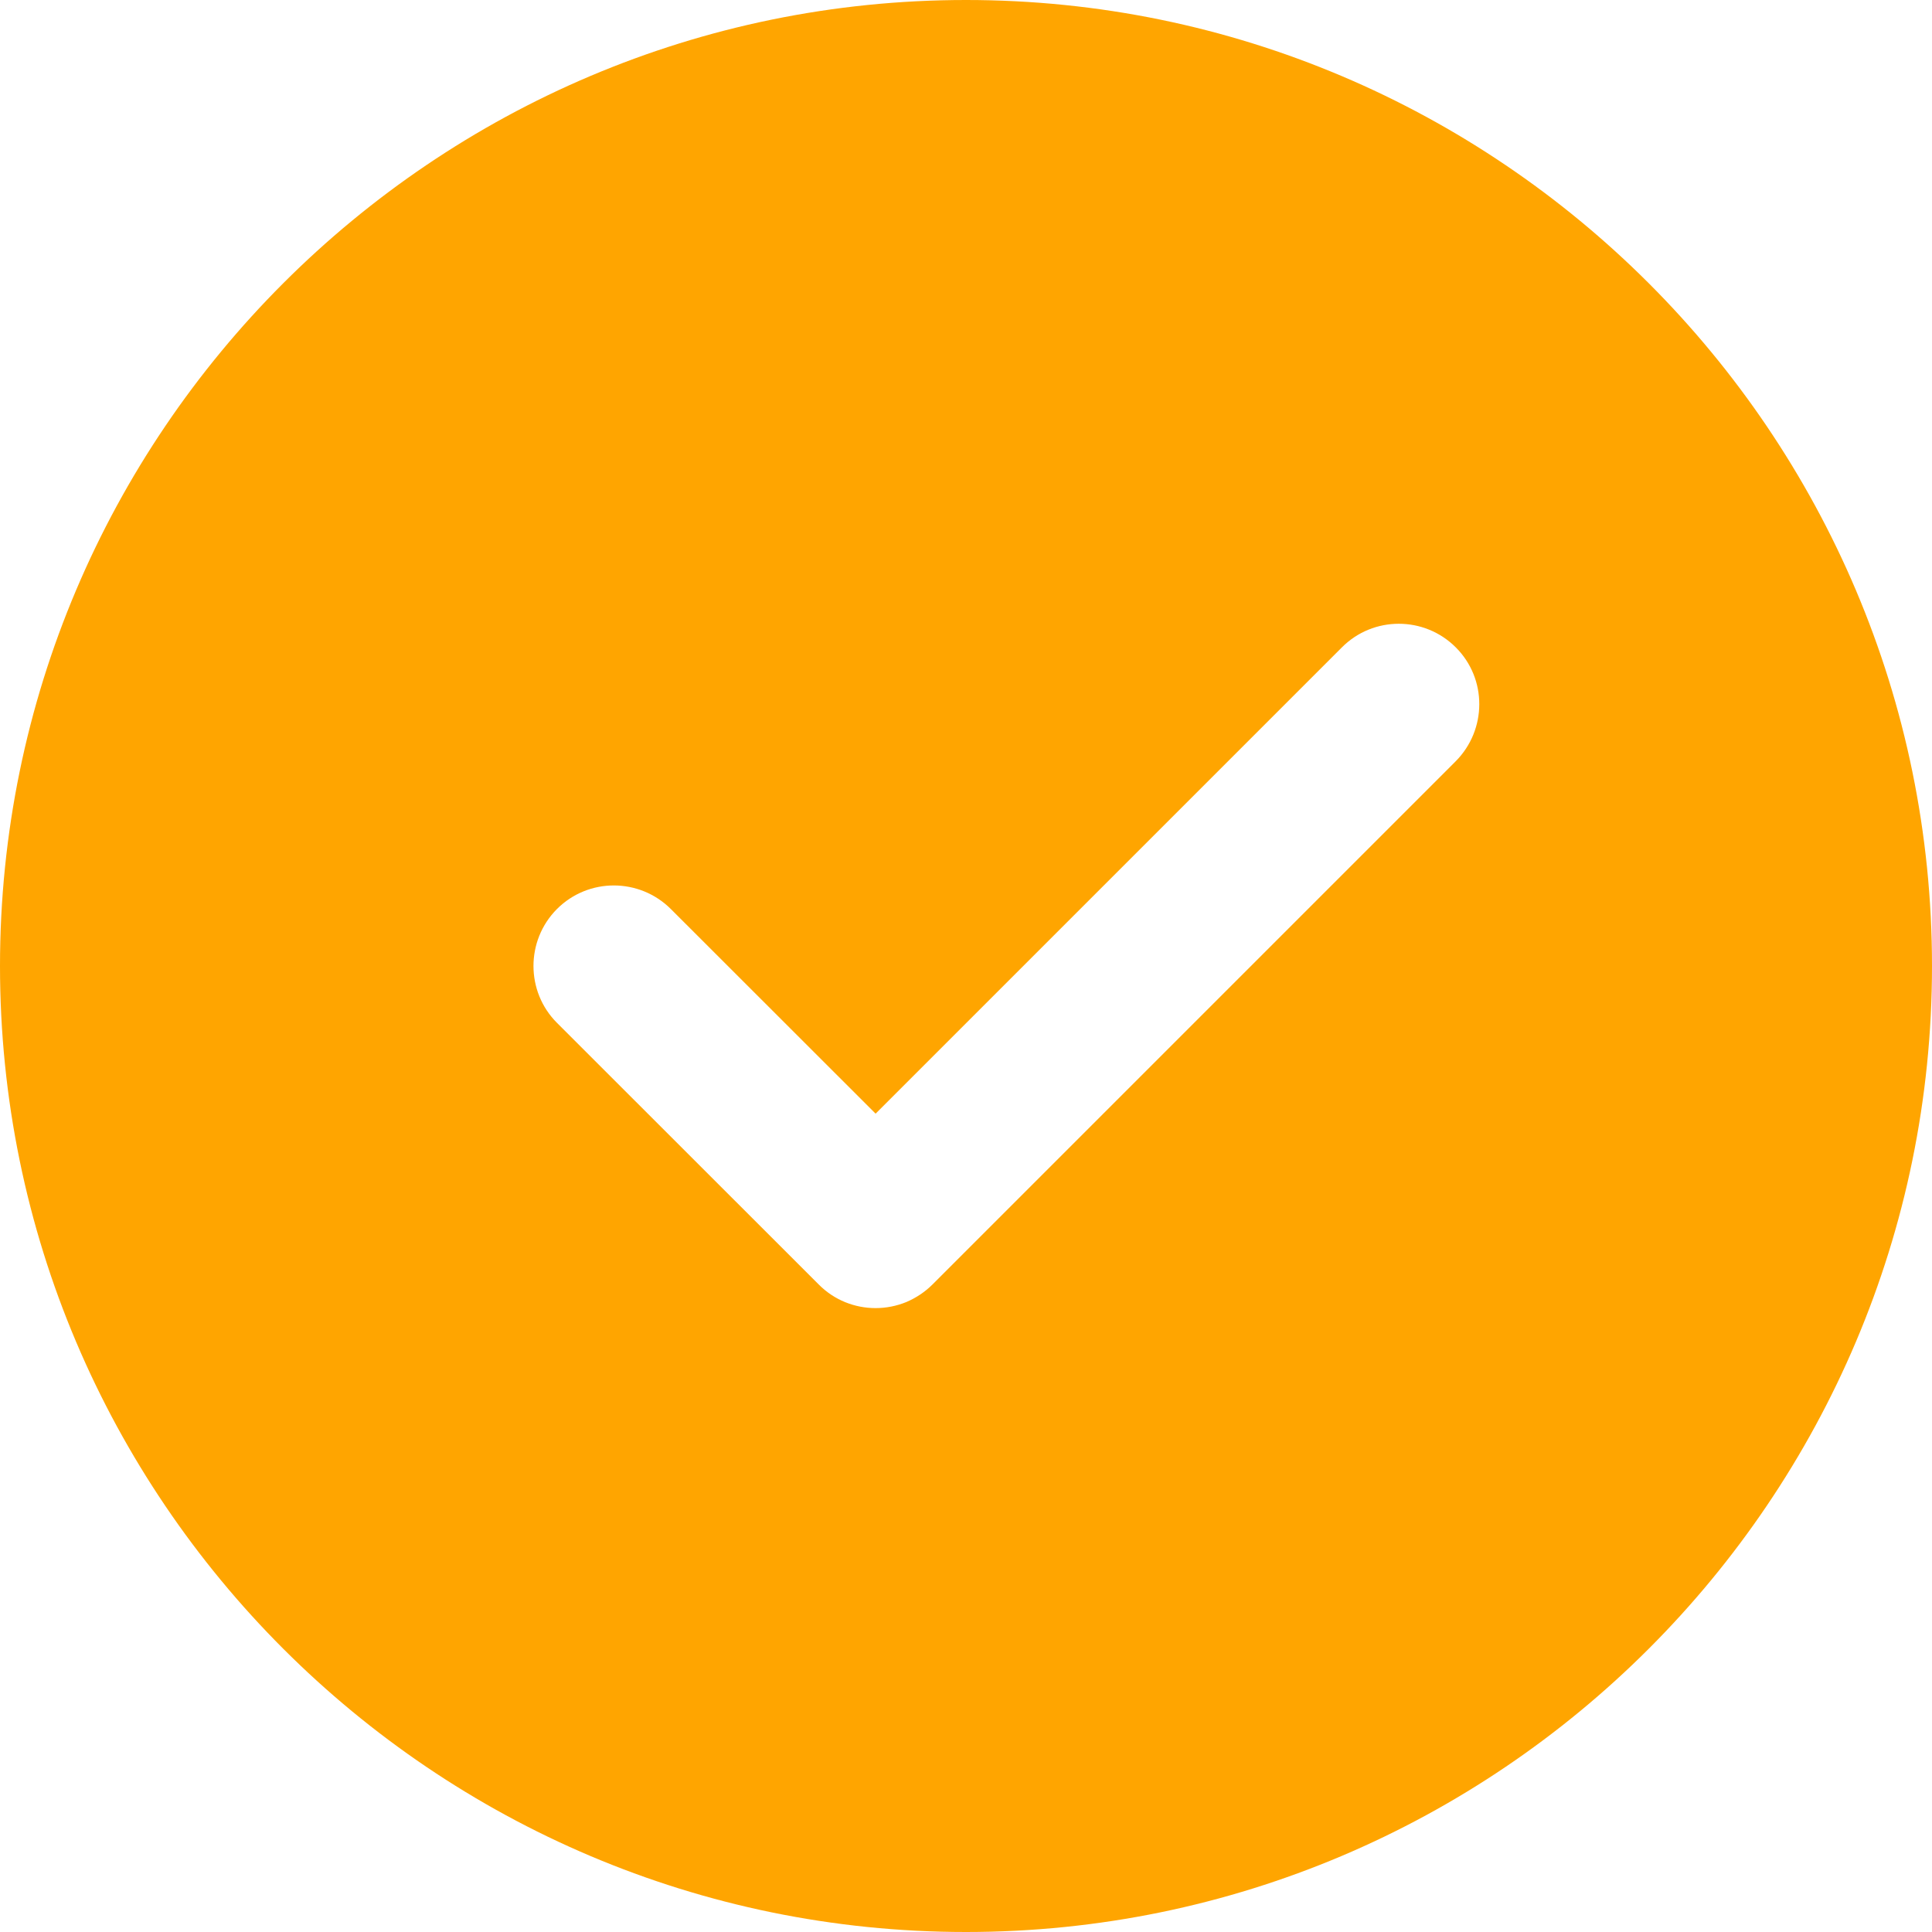 <svg width="14" height="14" viewBox="0 0 14 14" fill="none" xmlns="http://www.w3.org/2000/svg">
<path d="M7 0C3.14 0 0 3.14 0 7C0 10.86 3.14 14 7 14C10.86 14 14 10.86 14 7C14 3.14 10.86 0 7 0ZM10.548 5.517L6.757 9.308C6.703 9.362 6.638 9.405 6.568 9.435C6.497 9.464 6.421 9.479 6.345 9.479C6.195 9.479 6.046 9.422 5.933 9.308L4.036 7.412C3.809 7.185 3.809 6.815 4.036 6.587C4.264 6.359 4.633 6.36 4.861 6.587L6.345 8.07L9.724 4.691C9.951 4.463 10.321 4.463 10.549 4.691C10.777 4.918 10.776 5.288 10.548 5.517Z" fill="#FFA500"/>
</svg>
